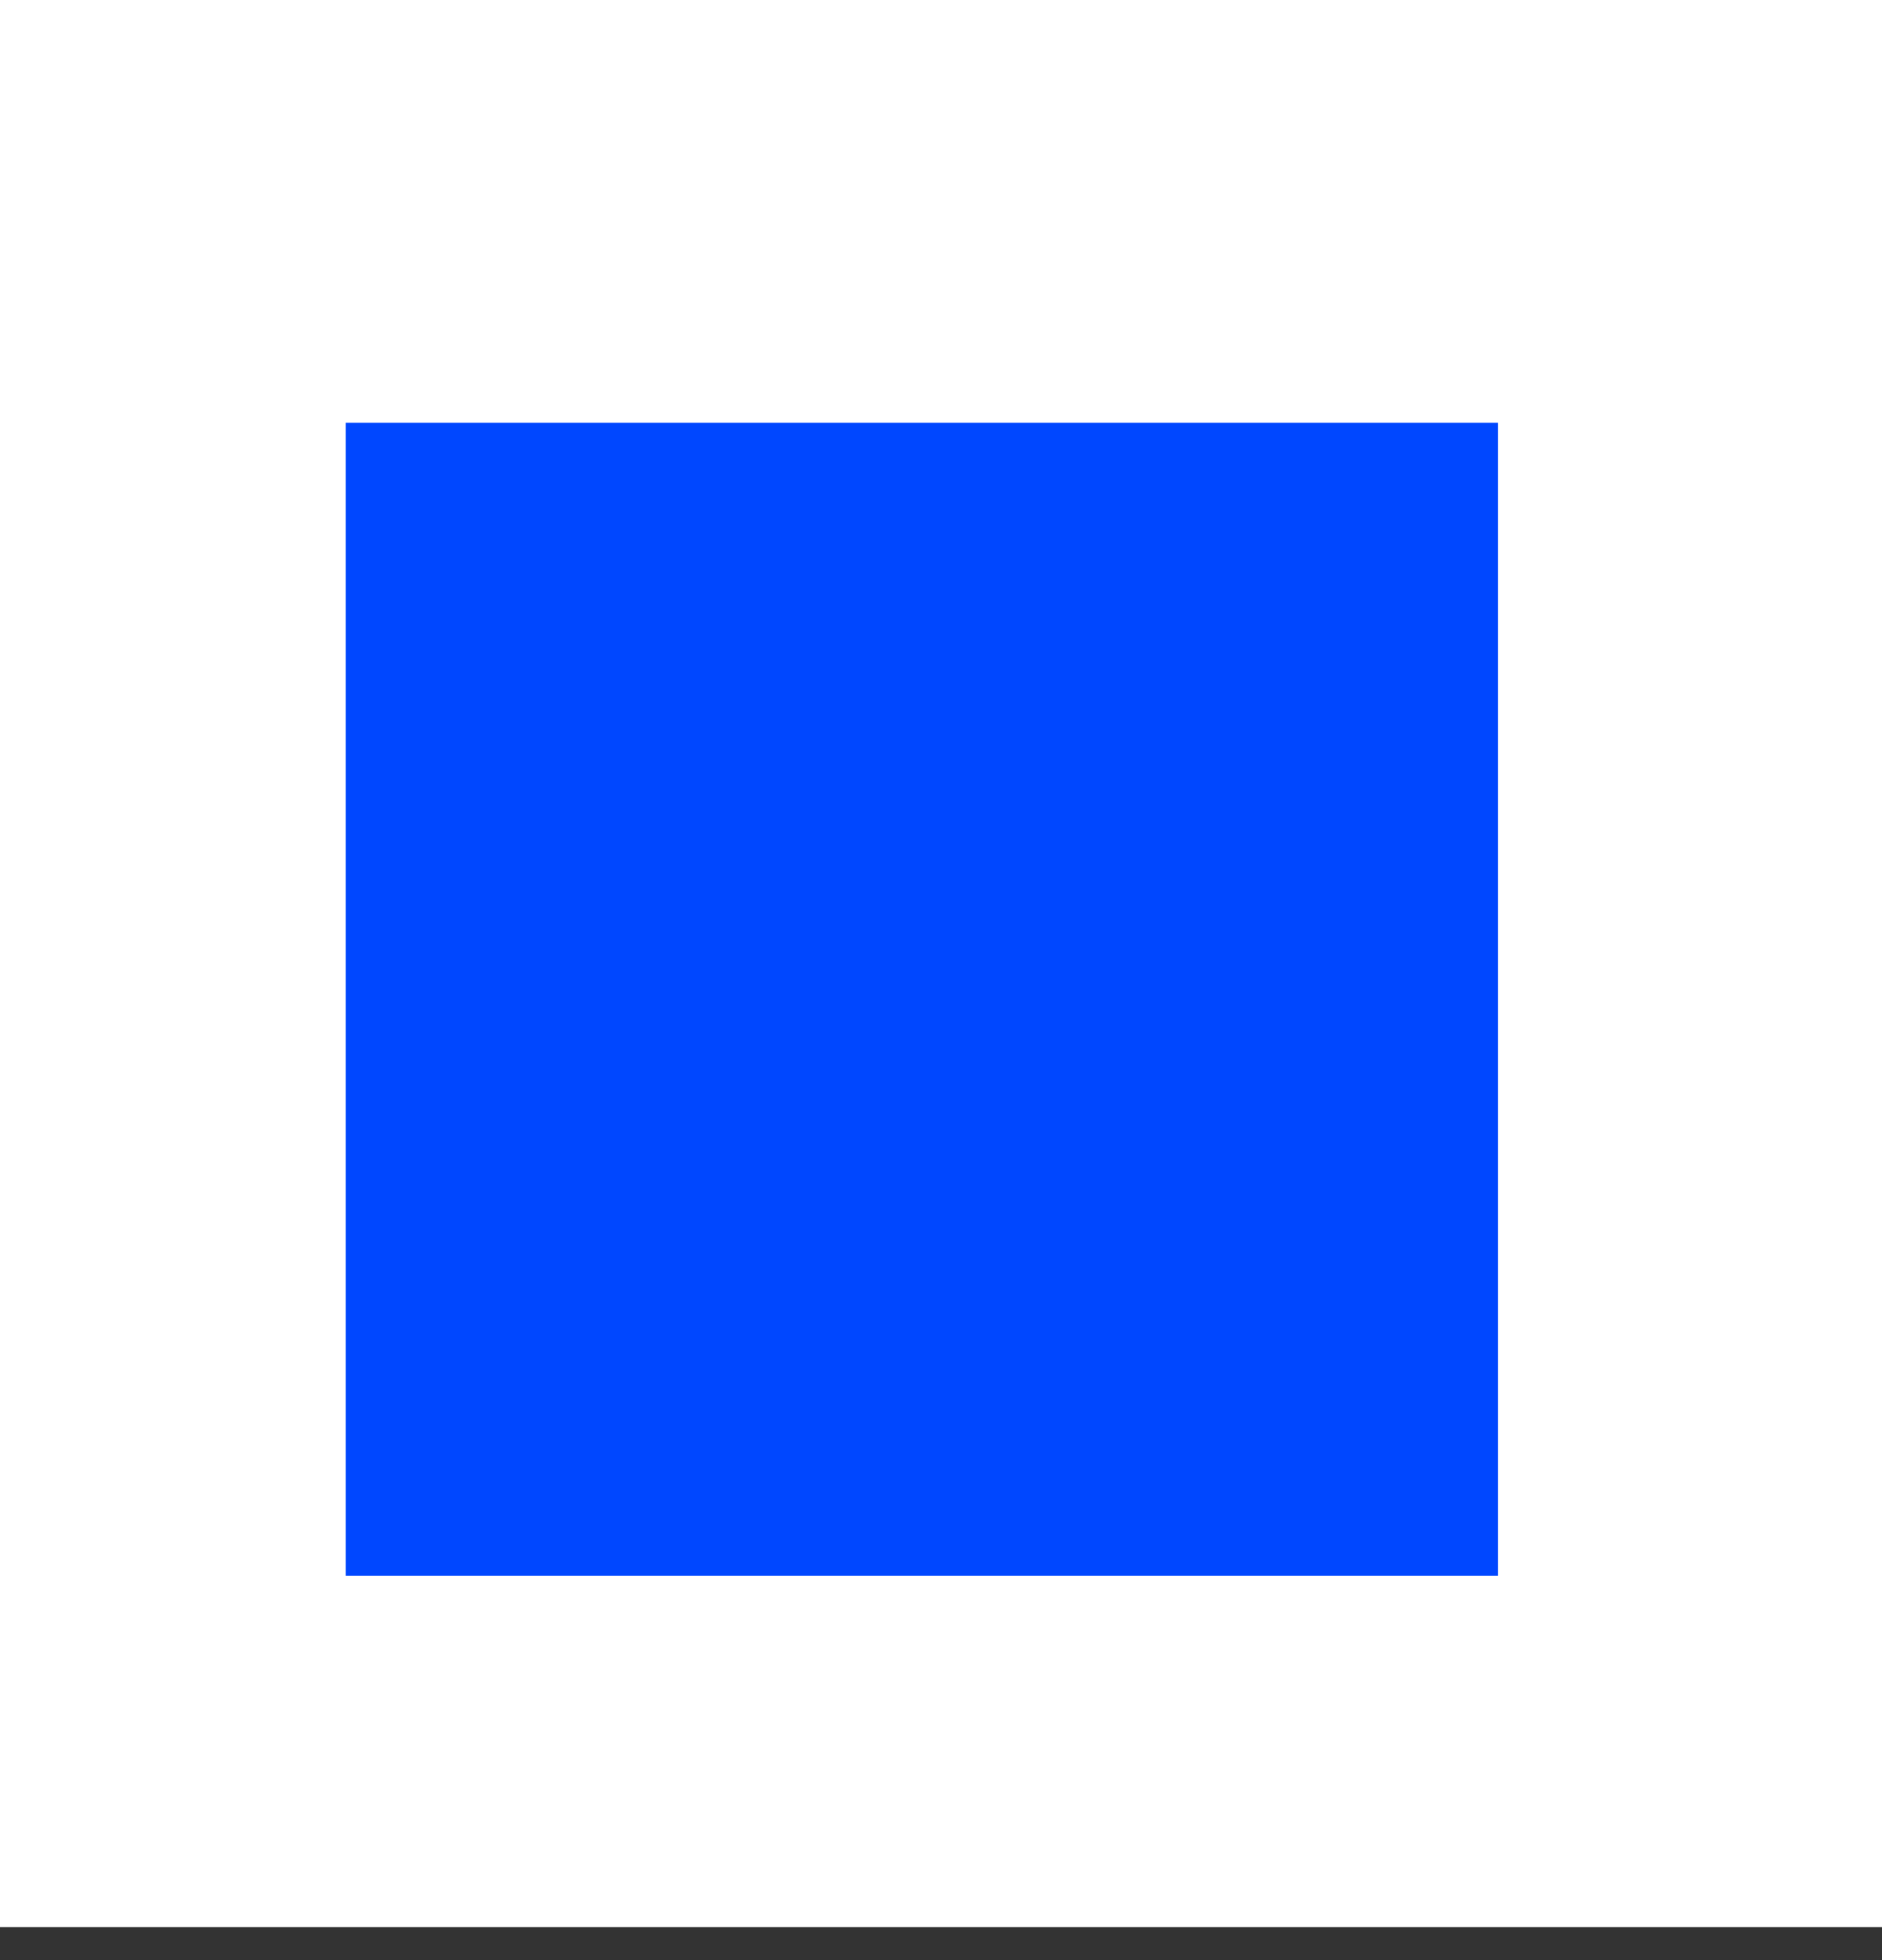 <svg xmlns="http://www.w3.org/2000/svg" width="49" height="51" viewBox="0 0 49 51" fill="none"><rect x="0" y="0" width="49" height="51" fill="#333333" stroke="none"/><rect width="49" height="50.144" fill="white"></rect><path d="M9 11H39V41H9V11Z" fill="#0047FF"></path></svg>